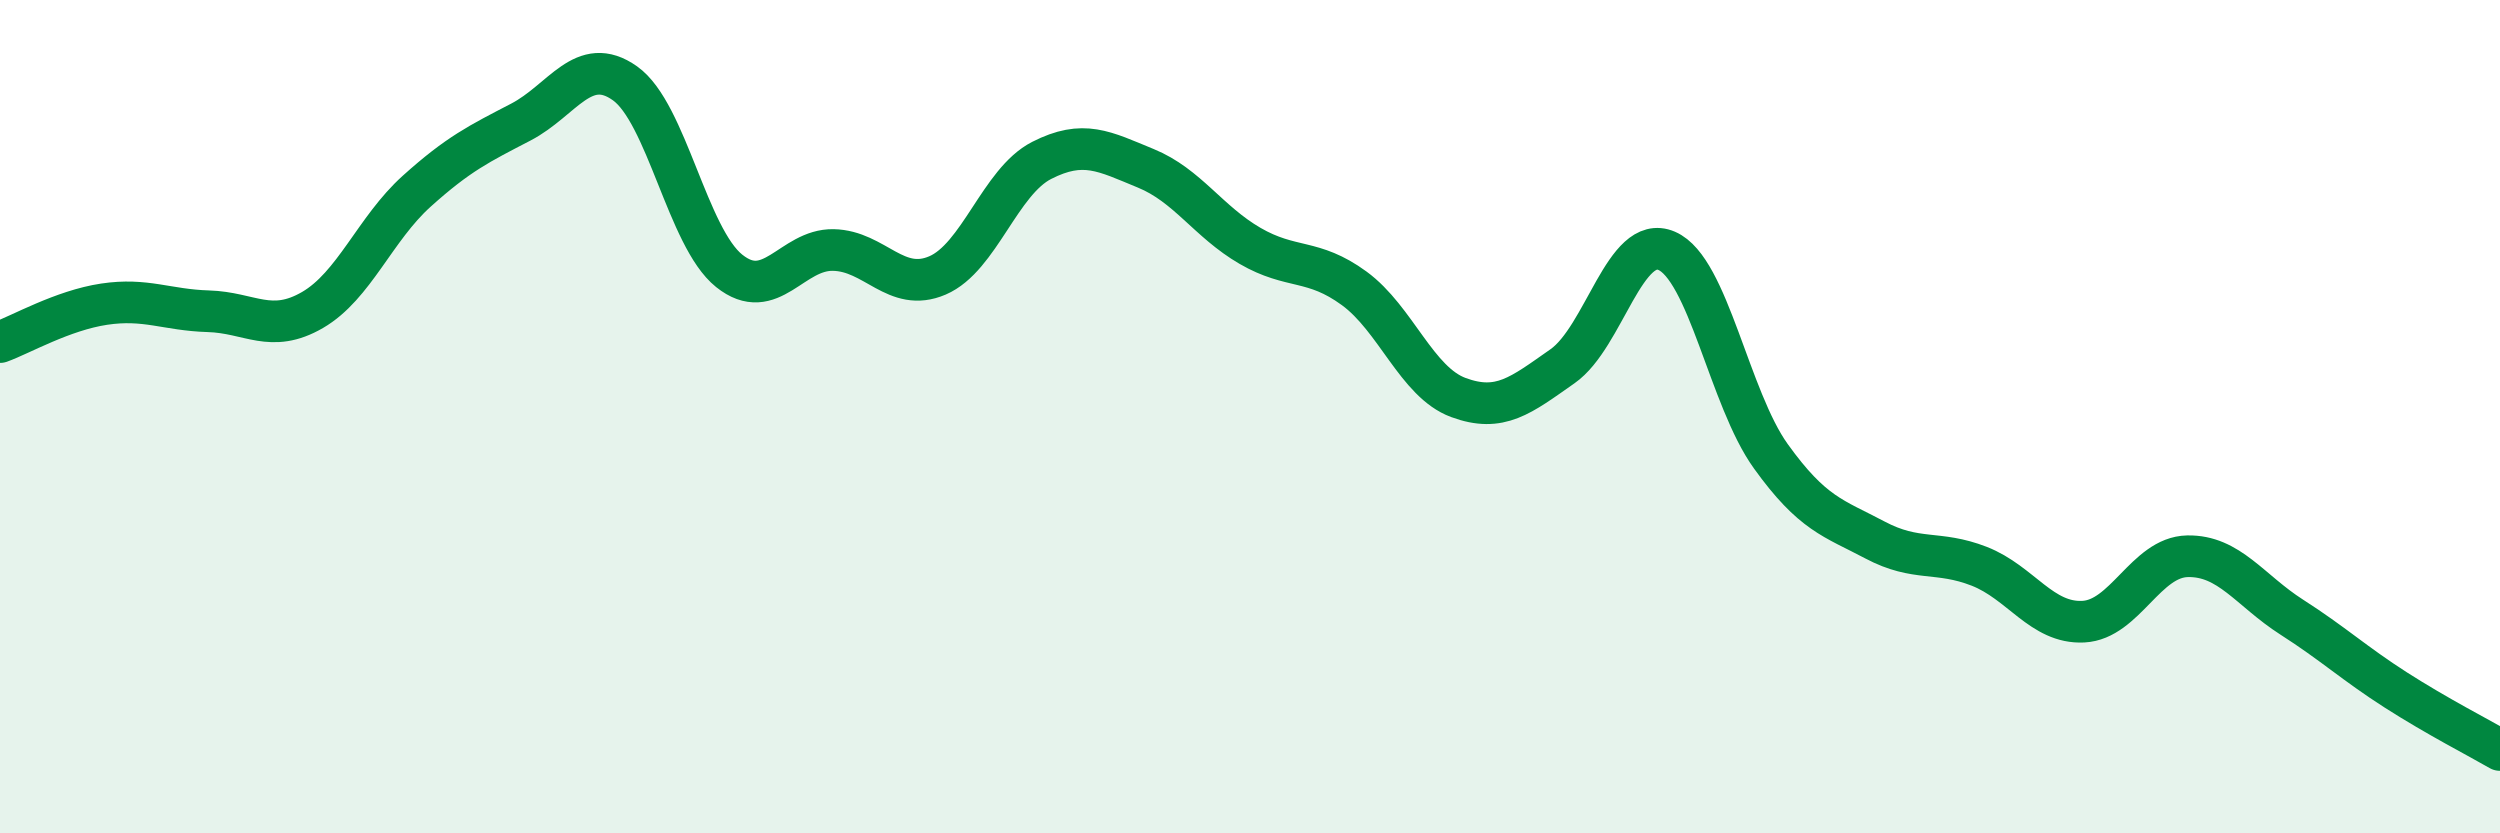 
    <svg width="60" height="20" viewBox="0 0 60 20" xmlns="http://www.w3.org/2000/svg">
      <path
        d="M 0,8.21 C 0.5,8.03 1.5,7.45 2.5,7.3 C 3.5,7.15 4,7.44 5,7.47 C 6,7.5 6.5,8.02 7.5,7.44 C 8.5,6.86 9,5.49 10,4.59 C 11,3.69 11.5,3.45 12.5,2.93 C 13.5,2.41 14,1.29 15,2 C 16,2.71 16.5,5.7 17.5,6.5 C 18.5,7.3 19,5.98 20,6 C 21,6.02 21.5,7.04 22.5,6.61 C 23.5,6.18 24,4.36 25,3.85 C 26,3.34 26.5,3.63 27.5,4.04 C 28.5,4.45 29,5.32 30,5.9 C 31,6.48 31.5,6.19 32.5,6.92 C 33.5,7.65 34,9.17 35,9.54 C 36,9.91 36.5,9.49 37.5,8.79 C 38.5,8.09 39,5.59 40,6.02 C 41,6.45 41.5,9.56 42.5,10.95 C 43.5,12.34 44,12.43 45,12.96 C 46,13.49 46.5,13.2 47.5,13.59 C 48.5,13.98 49,14.97 50,14.92 C 51,14.87 51.5,13.37 52.5,13.35 C 53.5,13.33 54,14.17 55,14.81 C 56,15.45 56.5,15.92 57.5,16.56 C 58.5,17.2 59.5,17.71 60,18L60 20L0 20Z"
        fill="#008740"
        opacity="0.1"
        stroke-linecap="round"
        stroke-linejoin="round"
      />
      <path
        d="M 0,8.21 C 0.5,8.03 1.5,7.45 2.5,7.3 C 3.5,7.15 4,7.44 5,7.47 C 6,7.5 6.5,8.02 7.5,7.44 C 8.5,6.86 9,5.49 10,4.59 C 11,3.69 11.5,3.45 12.5,2.93 C 13.5,2.41 14,1.29 15,2 C 16,2.71 16.5,5.7 17.5,6.5 C 18.5,7.3 19,5.98 20,6 C 21,6.02 21.5,7.04 22.5,6.61 C 23.5,6.18 24,4.36 25,3.85 C 26,3.34 26.5,3.63 27.5,4.04 C 28.5,4.45 29,5.32 30,5.9 C 31,6.48 31.5,6.19 32.5,6.92 C 33.5,7.65 34,9.17 35,9.54 C 36,9.91 36.5,9.49 37.5,8.79 C 38.5,8.09 39,5.59 40,6.02 C 41,6.45 41.5,9.56 42.5,10.95 C 43.5,12.34 44,12.43 45,12.96 C 46,13.49 46.5,13.2 47.5,13.59 C 48.5,13.98 49,14.97 50,14.92 C 51,14.87 51.5,13.37 52.5,13.35 C 53.5,13.33 54,14.17 55,14.81 C 56,15.45 56.5,15.92 57.5,16.56 C 58.5,17.2 59.5,17.71 60,18"
        stroke="#008740"
        stroke-width="1"
        fill="none"
        stroke-linecap="round"
        stroke-linejoin="round"
      />
    </svg>
  